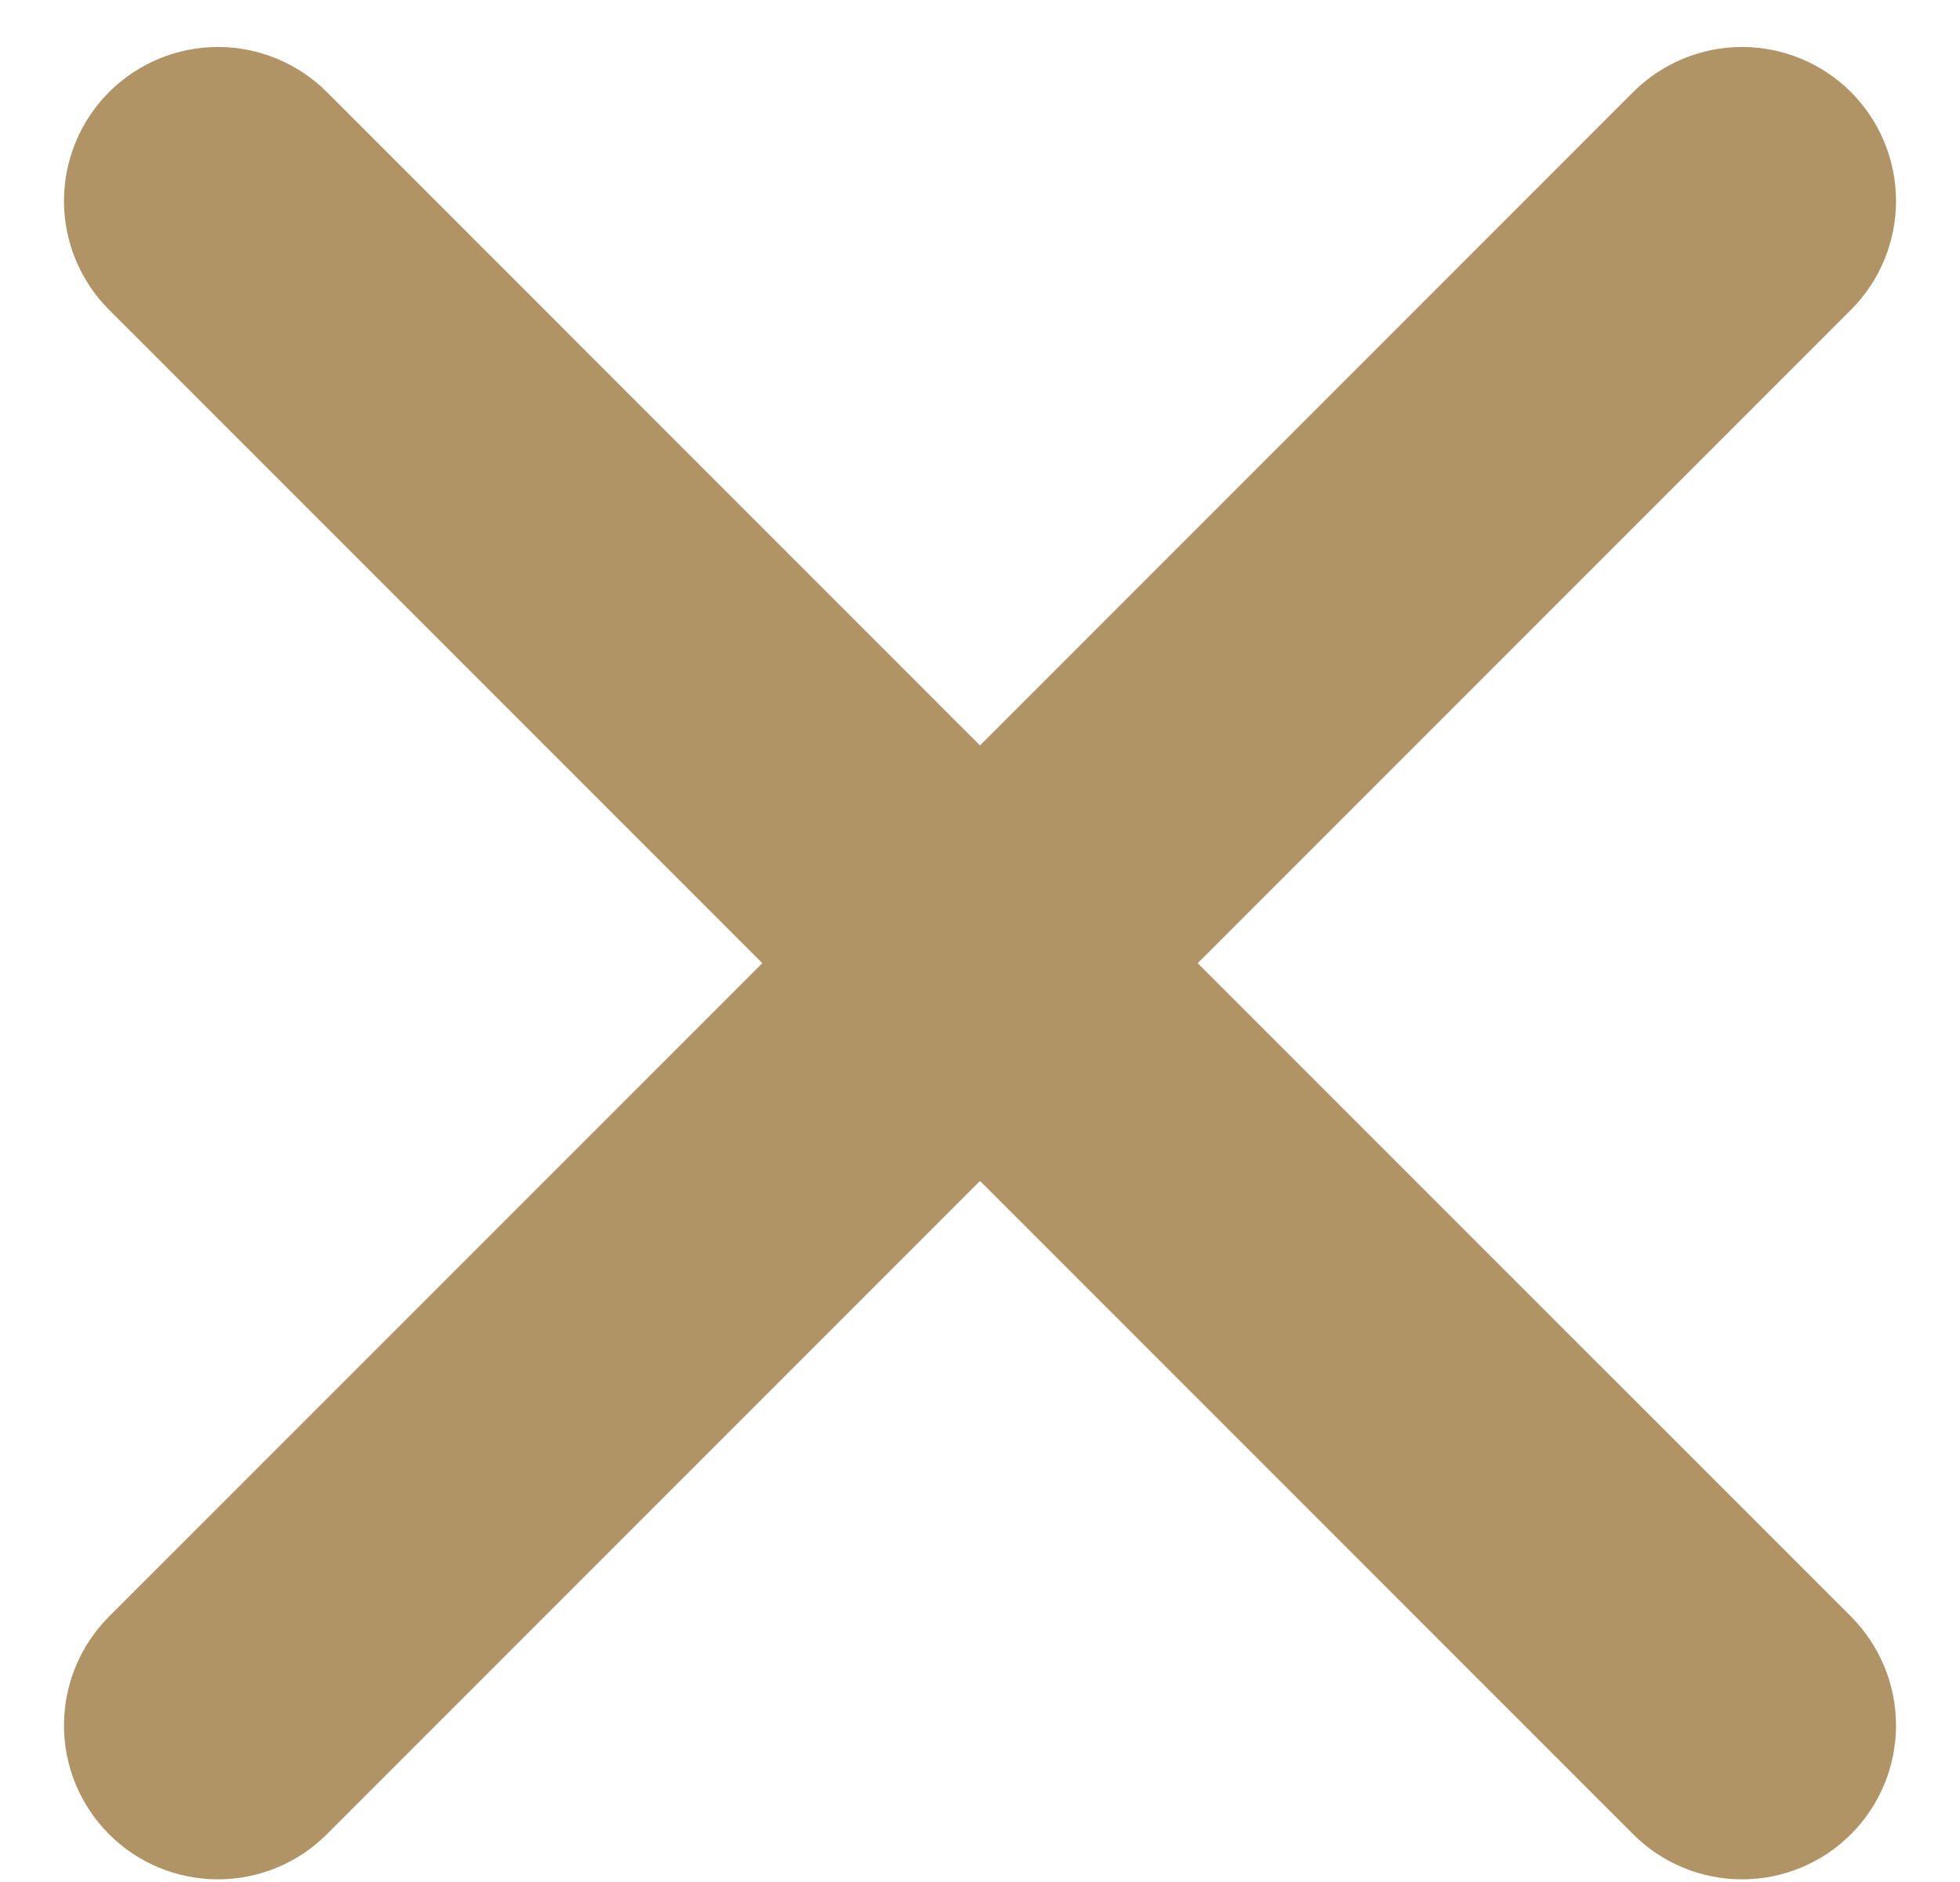<?xml version="1.0" encoding="UTF-8"?> <svg xmlns="http://www.w3.org/2000/svg" width="25" height="24" viewBox="0 0 25 24" fill="none"> <path d="M23.609 1.174C23.977 1.542 24.184 2.042 24.184 2.563C24.184 3.083 23.977 3.583 23.609 3.951L15.277 12.283L23.609 20.614C23.977 20.983 24.184 21.482 24.184 22.003C24.184 22.524 23.977 23.023 23.609 23.391C23.24 23.76 22.741 23.966 22.22 23.966C21.699 23.966 21.2 23.76 20.831 23.391L12.5 15.06L4.169 23.391C3.8 23.76 3.301 23.966 2.78 23.966C2.259 23.966 1.76 23.76 1.391 23.391C1.023 23.023 0.816 22.524 0.816 22.003C0.816 21.482 1.023 20.983 1.391 20.614L9.723 12.283L1.391 3.951C1.023 3.583 0.816 3.083 0.816 2.563C0.816 2.042 1.023 1.542 1.391 1.174C1.76 0.806 2.259 0.599 2.78 0.599C3.301 0.599 3.8 0.806 4.169 1.174L12.5 9.506L20.831 1.174C21.2 0.806 21.699 0.599 22.22 0.599C22.741 0.599 23.24 0.806 23.609 1.174Z" fill="#B19465"></path> </svg> 